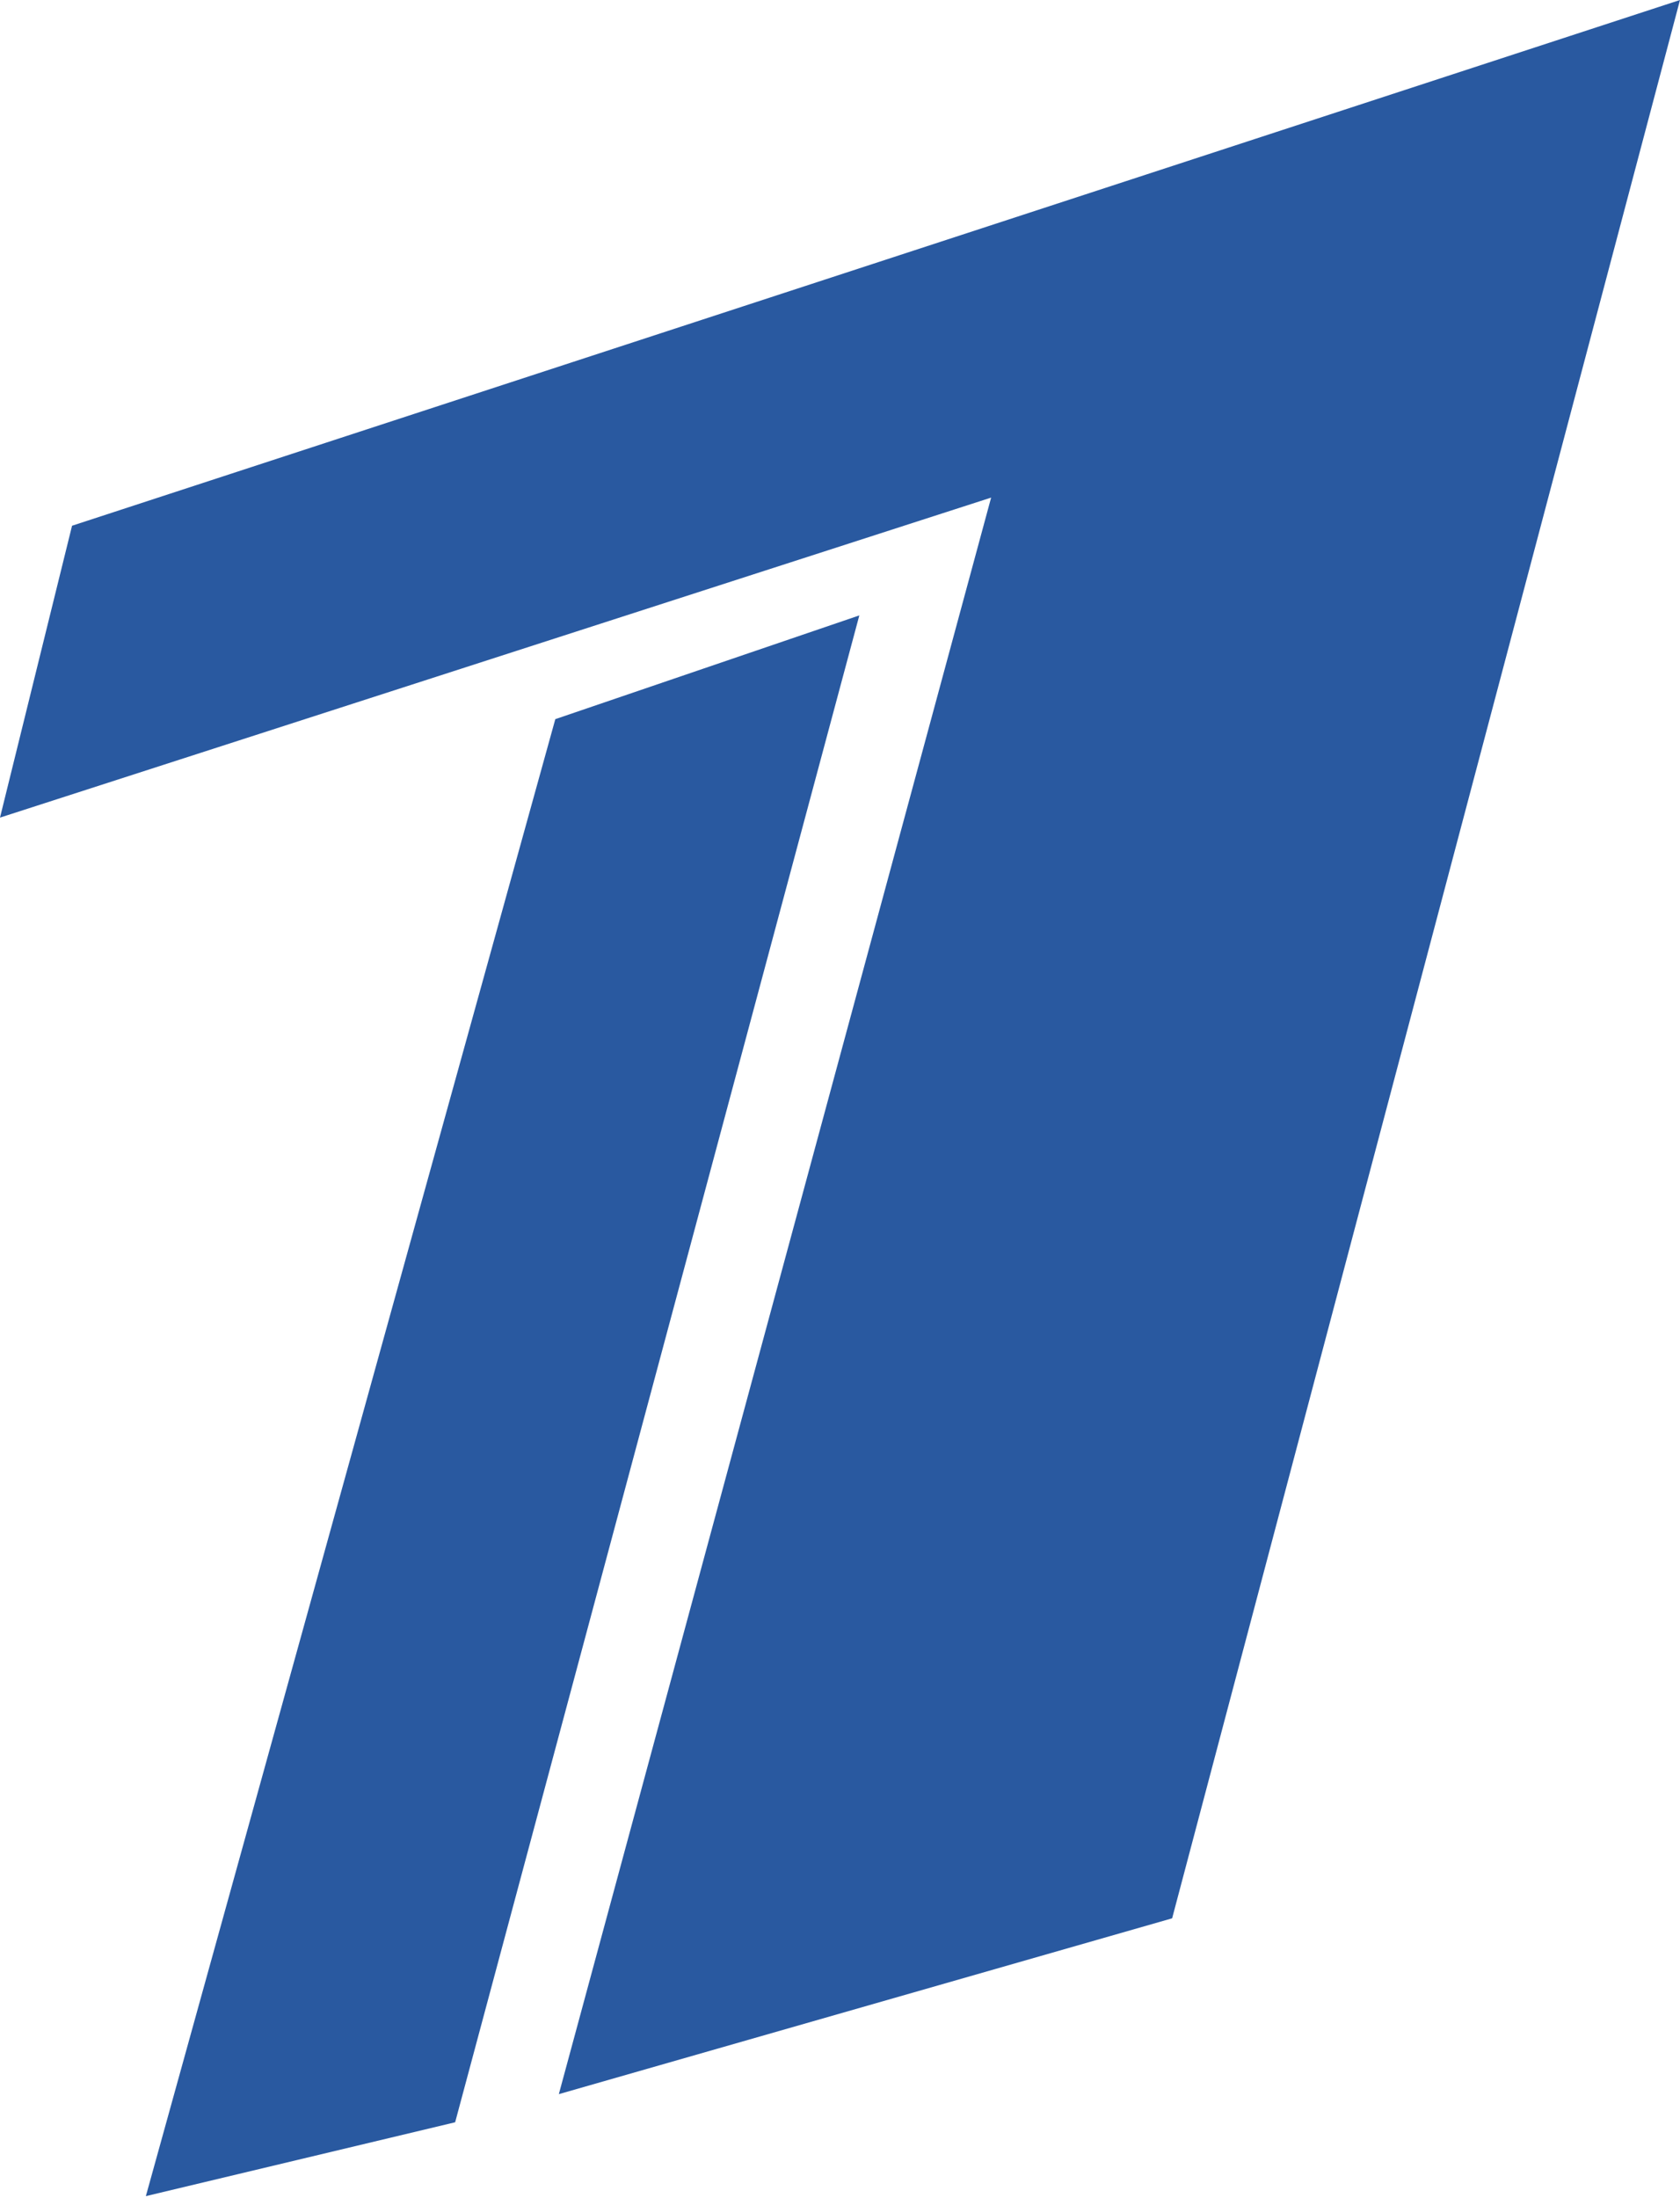 <?xml version="1.0" encoding="UTF-8"?> <svg xmlns="http://www.w3.org/2000/svg" width="478" height="625" viewBox="0 0 478 625" fill="none"> <path d="M244.5 175L158 204.5L41.5 624.5L129.5 603.5L244.5 175Z" fill="#2959A0"></path> <path d="M20.5 149.5L0 232.5L282 141.5L159 595.5L333.5 545.5L478 0L20.5 149.5Z" fill="#2959A0"></path> </svg> 